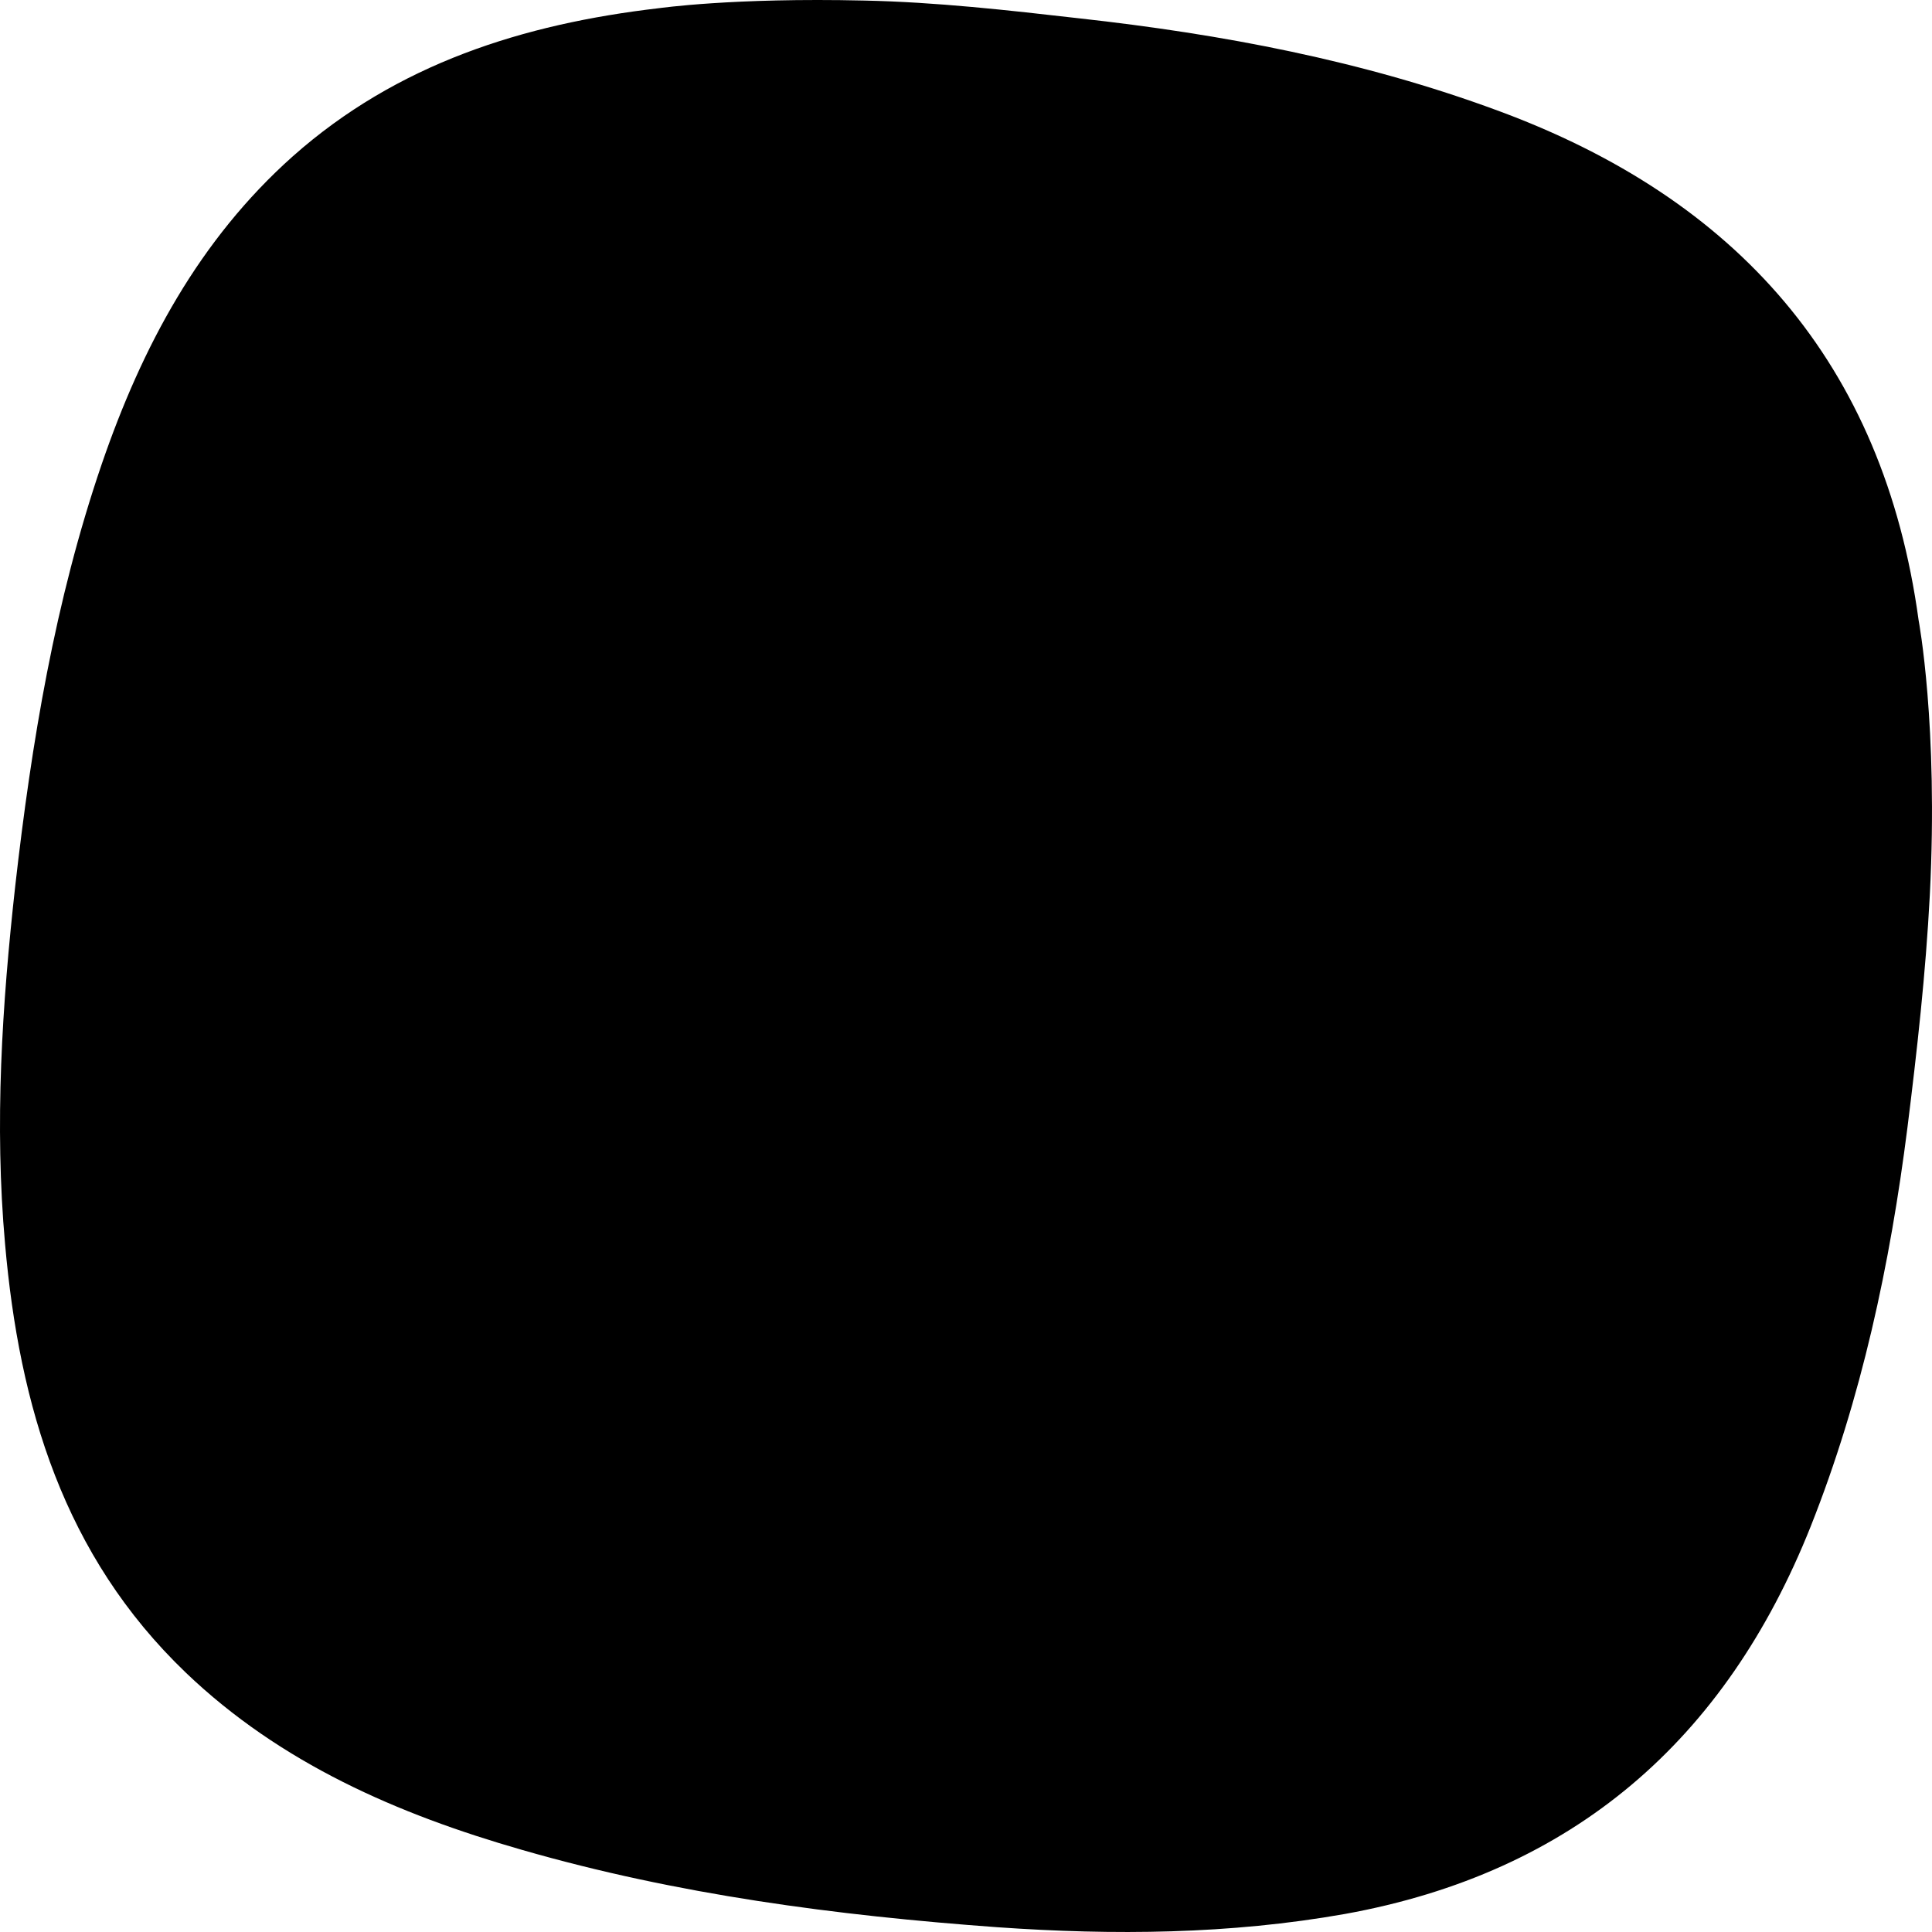 <?xml version="1.0" encoding="UTF-8"?> <svg xmlns="http://www.w3.org/2000/svg" width="1440" height="1440" viewBox="0 0 1440 1440" fill="none"> <path d="M644.026 0.409C697.919 1.548 751.432 7.62 804.565 13.692C910.832 25.456 1015.58 45.191 1116.16 82.382C1294.53 148.036 1403.83 270.616 1430.02 462.265C1430.02 462.265 1444.82 540.442 1438.37 667.197C1435.34 725.261 1428.88 782.945 1421.67 840.63C1408.77 942.336 1387.52 1042.15 1349.56 1137.78C1286.18 1296.79 1172.7 1395.84 1002.3 1426.58C916.525 1441.76 829.993 1442.52 743.461 1436.45C623.532 1427.72 504.74 1412.16 388.985 1378.77C296.381 1352.2 209.091 1314.25 138.499 1246.7C47.413 1159.41 14.394 1048.22 3.768 927.156C-4.202 837.973 1.49 749.169 11.358 660.366C23.503 553.346 40.961 447.844 75.877 345.757C105.86 258.471 148.367 178.776 218.199 116.537C296.002 47.468 390.124 17.866 491.077 6.102C491.457 6.102 546.109 -1.868 644.026 0.409Z" fill="black"></path> </svg> 